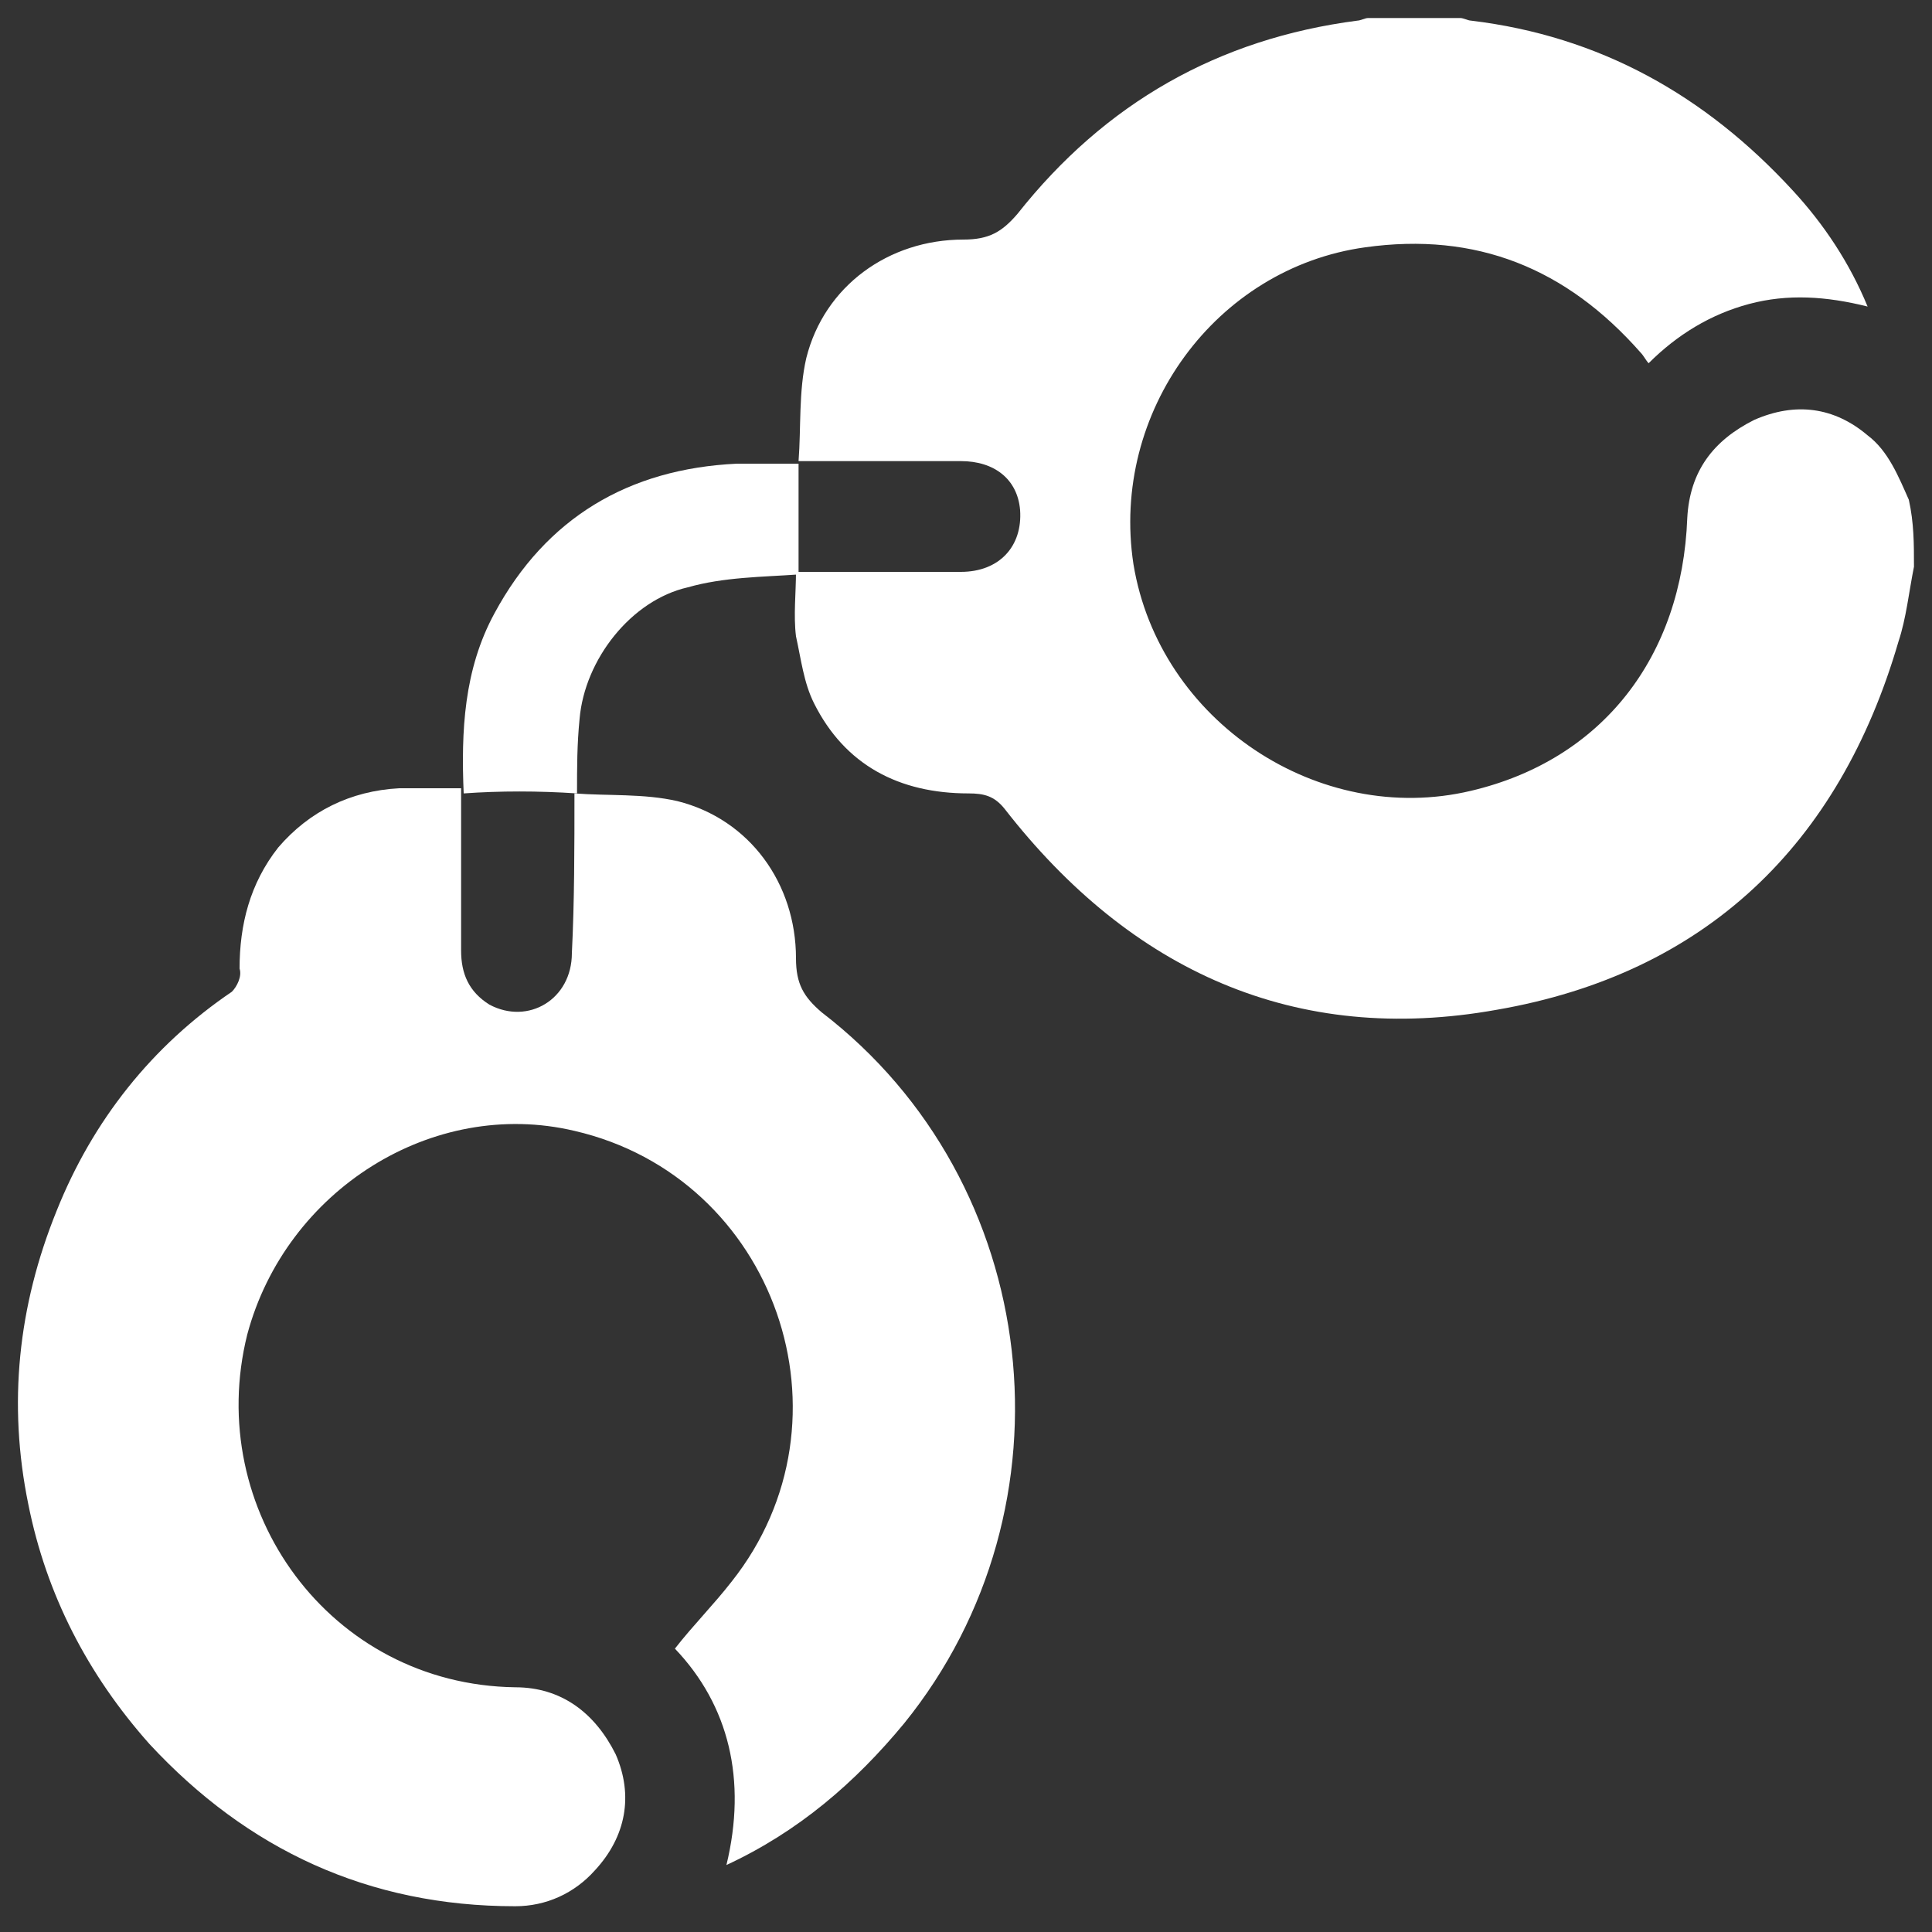 <?xml version="1.0" encoding="utf-8"?>
<!-- Generator: Adobe Illustrator 24.3.0, SVG Export Plug-In . SVG Version: 6.00 Build 0)  -->
<svg version="1.1" id="Ebene_1" xmlns="http://www.w3.org/2000/svg" xmlns:xlink="http://www.w3.org/1999/xlink" x="0px" y="0px"
	 viewBox="0 0 75 75" style="enable-background:new 0 0 75 75;" xml:space="preserve">
<rect x="0" y="0" width="75" height="75" fill="#333333" stroke="none"/>
<style type="text/css">
	.st0{fill:#FFFFFF;}
</style>
<g>
	<path class="st0" d="M74.3,22c-0.2,1-0.3,2-0.6,2.9c-2.3,7.9-7.5,12.9-15.6,14.3c-7.8,1.4-14.2-1.5-19.1-7.8
		c-0.4-0.5-0.8-0.6-1.4-0.6c-2.7,0-4.8-1.1-6-3.5c-0.4-0.8-0.5-1.7-0.7-2.6c-0.1-0.8,0-1.7,0-2.5l0,0c2.1,0,4.3,0,6.4,0
		c1.5,0,2.4-1,2.3-2.4c-0.1-1.2-1-1.9-2.3-1.9c-2.1,0-4.2,0-6.3,0l0,0c0.1-1.3,0-2.7,0.3-4c0.7-2.8,3.2-4.6,6.1-4.6
		c1,0,1.5-0.3,2.1-1c3.4-4.3,7.8-6.8,13.2-7.5c0.1,0,0.3-0.1,0.4-0.1c1.2,0,2.4,0,3.6,0c0.1,0,0.3,0.1,0.4,0.1
		c5,0.6,9.1,2.9,12.5,6.6c1.2,1.3,2.2,2.8,2.9,4.5c-1.6-0.4-3.1-0.5-4.6-0.1c-1.5,0.4-2.8,1.2-3.9,2.3c-0.1-0.1-0.2-0.3-0.3-0.4
		C60.8,10.4,57.3,9,53,9.6c-5.8,0.8-9.9,6.4-9,12.3c1,6.1,7.2,10.2,13.1,8.8c5.1-1.2,8.2-5.2,8.4-10.6c0.1-1.8,1-3,2.6-3.8
		c1.6-0.7,3.1-0.5,4.4,0.6c0.8,0.6,1.2,1.6,1.6,2.5C74.3,20.3,74.3,21.1,74.3,22z"/>
	<path class="st0" d="M22.3,30.8c1.3,0.1,2.7,0,4,0.3c2.8,0.7,4.6,3.2,4.6,6.1c0,1,0.3,1.5,1,2.1c8.6,6.6,10,19.2,3.2,27.6
		c-1.9,2.3-4.1,4.2-6.9,5.5c0.8-3.3,0.1-6.2-2-8.4c0.7-0.9,1.5-1.7,2.2-2.6c5-6.3,1.7-15.7-6.1-17.5c-5.5-1.3-11.2,2.3-12.7,7.9
		c-1.7,6.8,3.2,13.6,10.4,13.7c1.8,0,3.1,1,3.9,2.6c0.7,1.6,0.4,3.2-0.8,4.5c-0.8,0.9-1.9,1.4-3.1,1.4c-5.7,0-10.4-2.2-14.2-6.3
		c-2.4-2.7-4-5.8-4.7-9.3c-0.8-3.9-0.4-7.7,1.1-11.4c1.4-3.5,3.7-6.4,6.8-8.5c0.2-0.2,0.4-0.6,0.3-0.9c0-1.7,0.4-3.3,1.5-4.7
		c1.2-1.4,2.8-2.2,4.7-2.3c0.8,0,1.6,0,2.4,0l0,0c0,2.1,0,4.2,0,6.3c0,0.9,0.3,1.6,1.1,2.1c1.5,0.8,3.2-0.2,3.2-2
		C22.3,35,22.3,32.9,22.3,30.8L22.3,30.8z"/>
	<path class="st0" d="M18,30.8c-0.1-2.4,0-4.8,1.2-7c2-3.7,5.2-5.6,9.4-5.8c0.8,0,1.6,0,2.4,0l0,0c0,1.4,0,2.9,0,4.3l0,0
		c-1.4,0.1-2.9,0.1-4.3,0.5c-2.2,0.5-4,2.8-4.2,5.1c-0.1,1-0.1,1.9-0.1,2.9l0,0C20.9,30.7,19.4,30.7,18,30.8L18,30.8z"/>
</g>
</svg>
